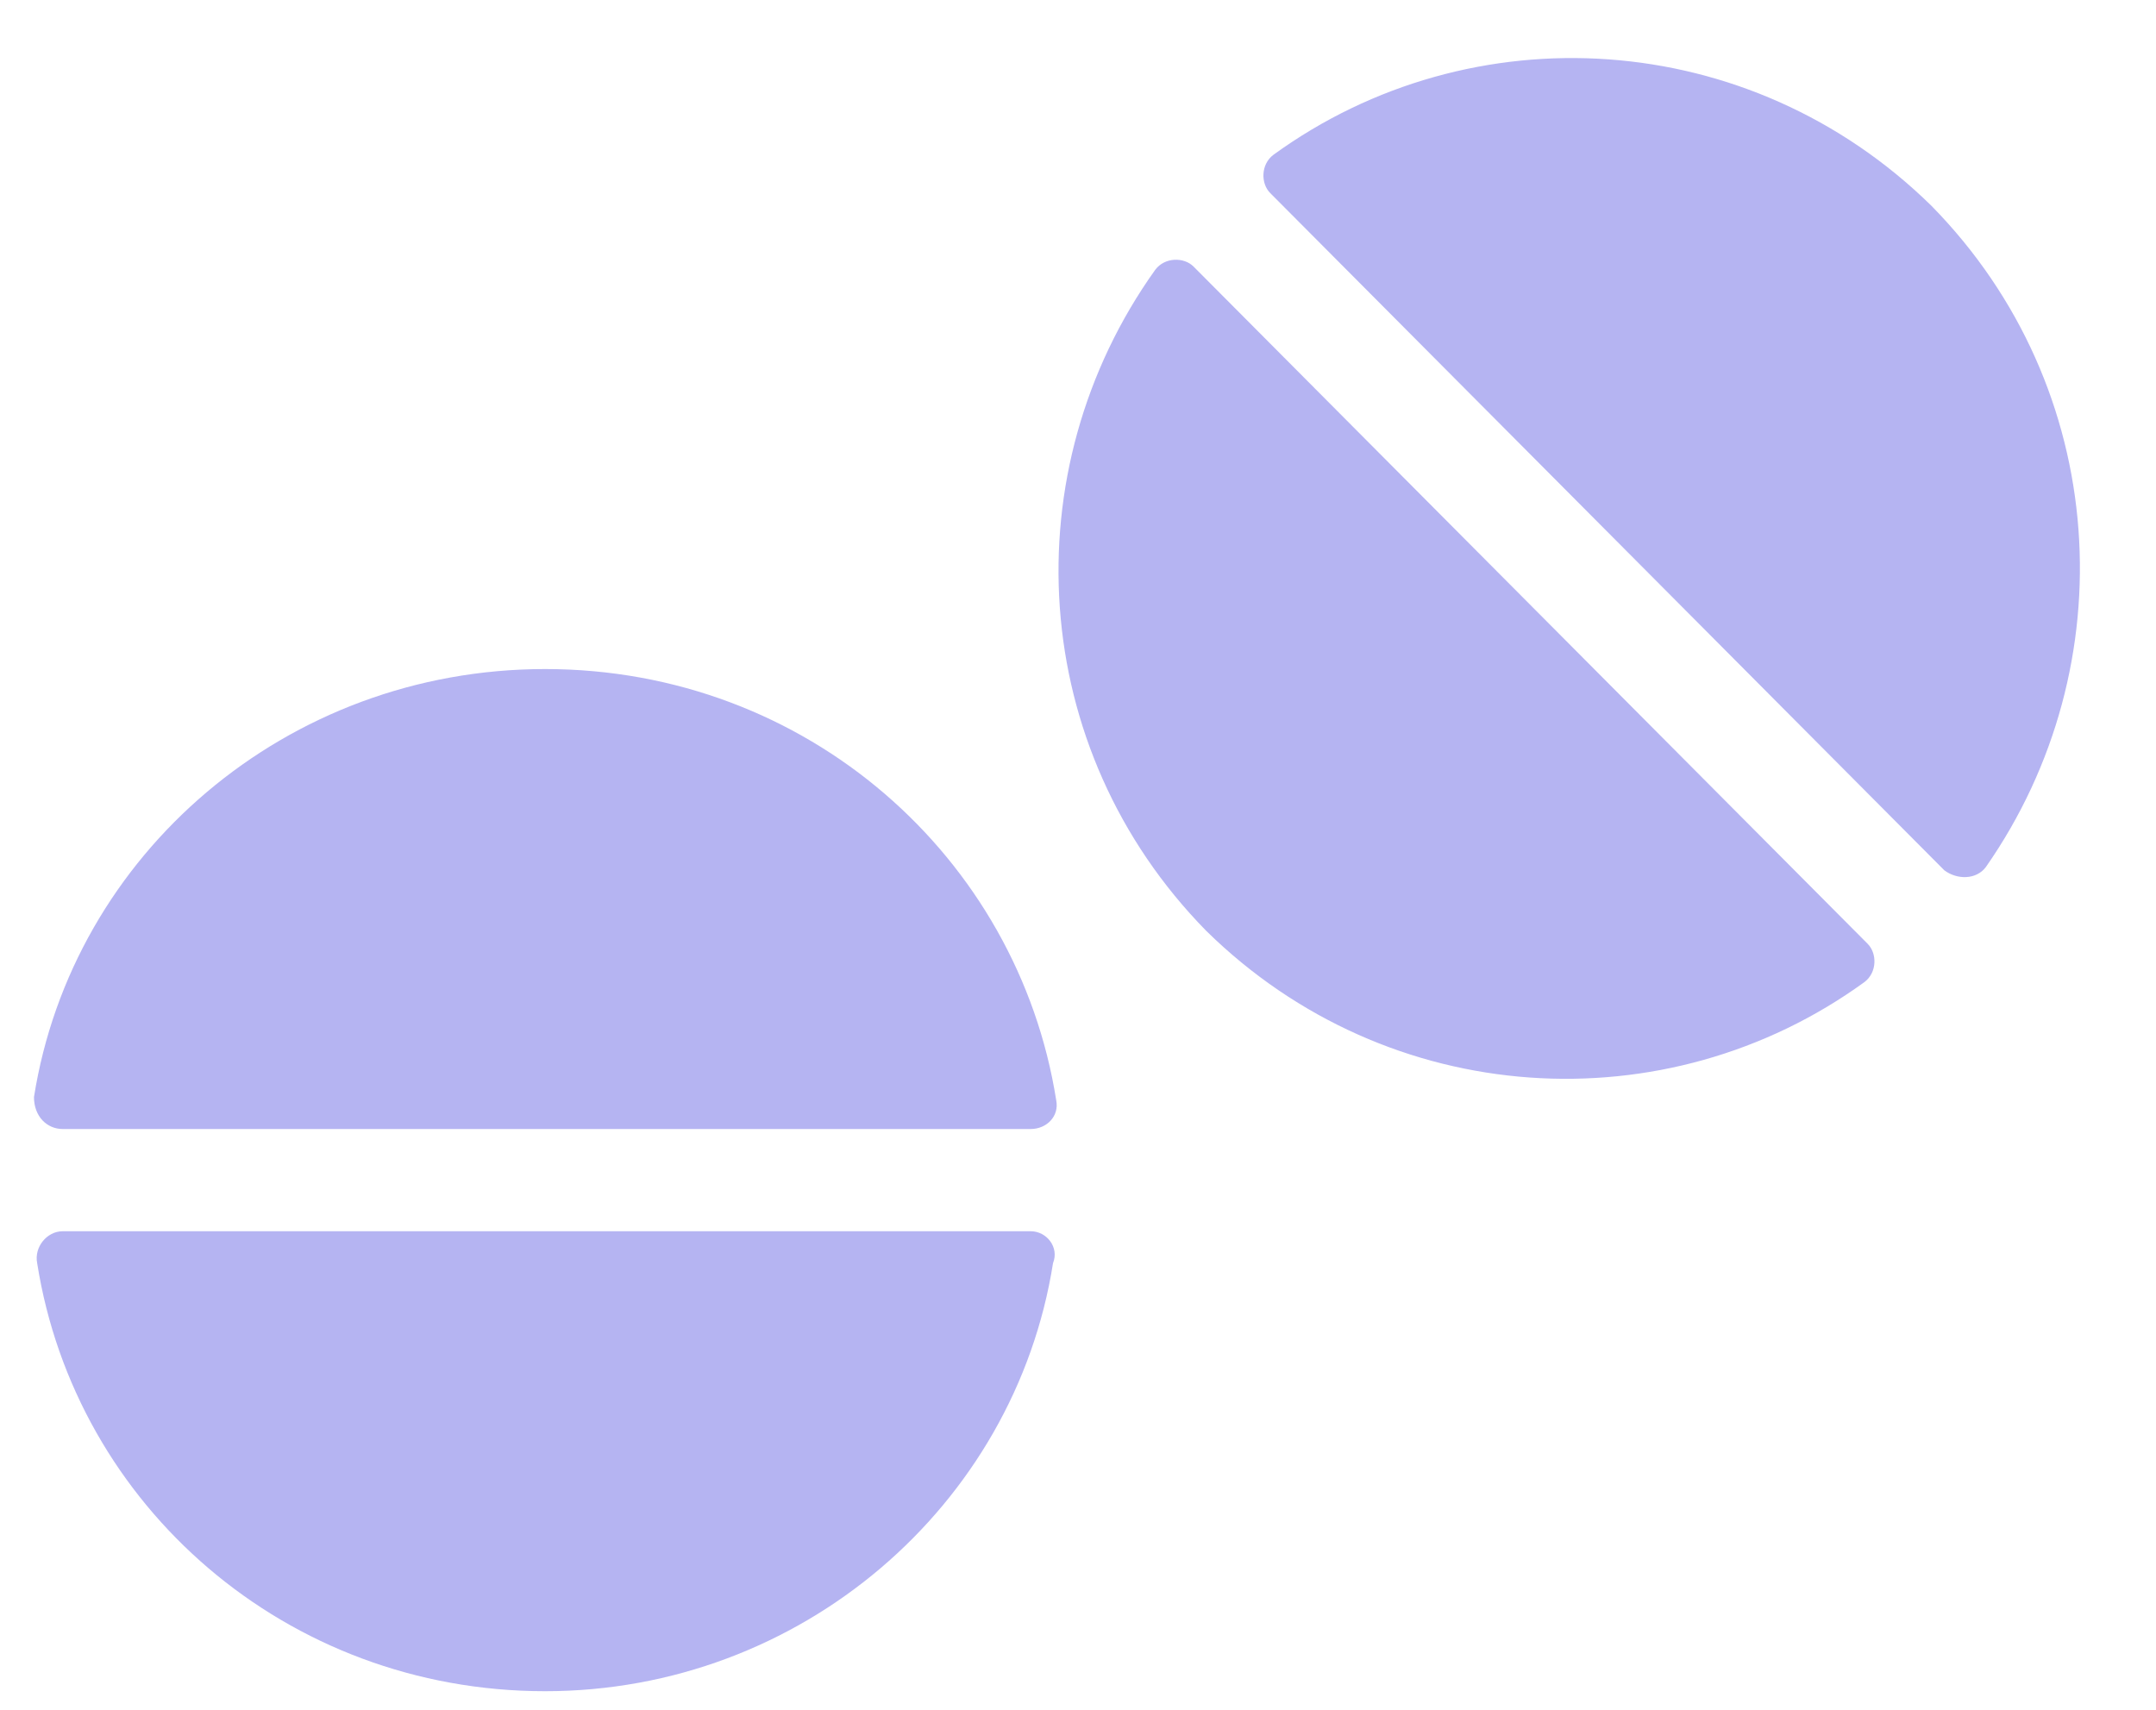 <?xml version="1.0" encoding="UTF-8"?> <svg xmlns="http://www.w3.org/2000/svg" width="58" height="46" viewBox="0 0 58 46" fill="none"><path d="M14.664 18C21.711 18 27.383 23.07 28.414 29.602C28.5 30.031 28.156 30.375 27.727 30.375H1.688C1.258 30.375 0.914 30.031 0.914 29.516C1.945 22.984 7.703 18 14.664 18ZM27.727 33.125C28.156 33.125 28.5 33.555 28.328 33.984C27.297 40.516 21.539 45.5 14.664 45.5C7.703 45.5 2.031 40.516 1 33.984C0.914 33.555 1.258 33.125 1.688 33.125H27.727ZM32.109 7.172L50.242 25.391C50.5 25.648 50.5 26.164 50.156 26.422C44.828 30.289 37.352 29.859 32.453 25.047C27.641 20.148 27.211 12.672 31.078 7.258C31.336 6.914 31.852 6.914 32.109 7.172ZM51.961 5.539C56.773 10.438 57.203 17.914 53.422 23.328C53.164 23.672 52.648 23.672 52.305 23.414L34.172 5.195C33.914 4.938 33.914 4.422 34.258 4.164C39.586 0.297 47.062 0.727 51.961 5.539Z" fill="#B5B4F2"></path></svg> 